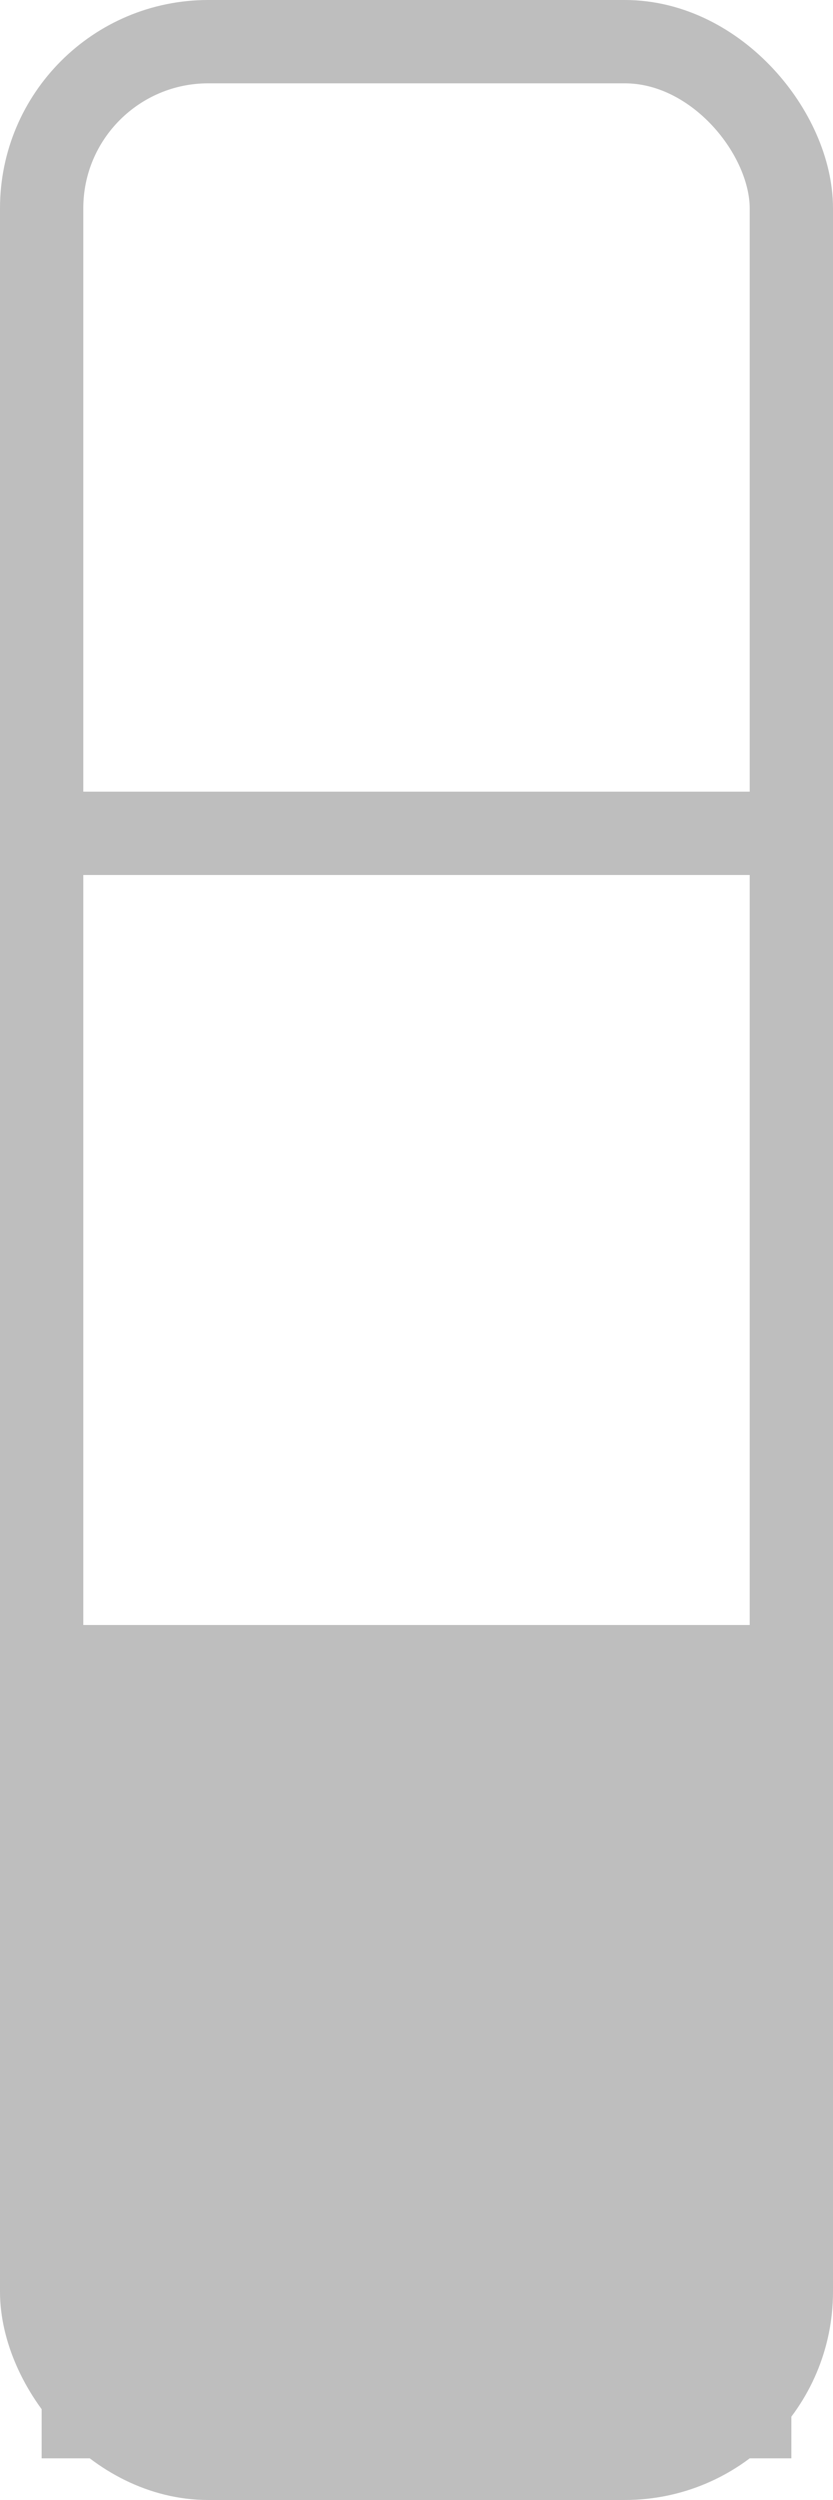 <?xml version="1.0" encoding="UTF-8" standalone="no"?>
<svg
   width="50mm"
   height="150mm"
   viewBox="0 0 50 150">
  <rect
     style="fill:none;stroke:#bebebe;stroke-width:5"
     width="45"
     height="145"
     x="2.5"
     y="2.5"
     ry="10" />
<path style="fill:none;stroke:#bebebe;stroke-width:5" d="M 0,50 H 50" /><path style="fill:none;stroke:#bebebe;stroke-width:5" d="M 0,100 H 50" /><rect style="fill:#bebebe" width="45" height="45" x="2.5" y="102.5" /></svg>